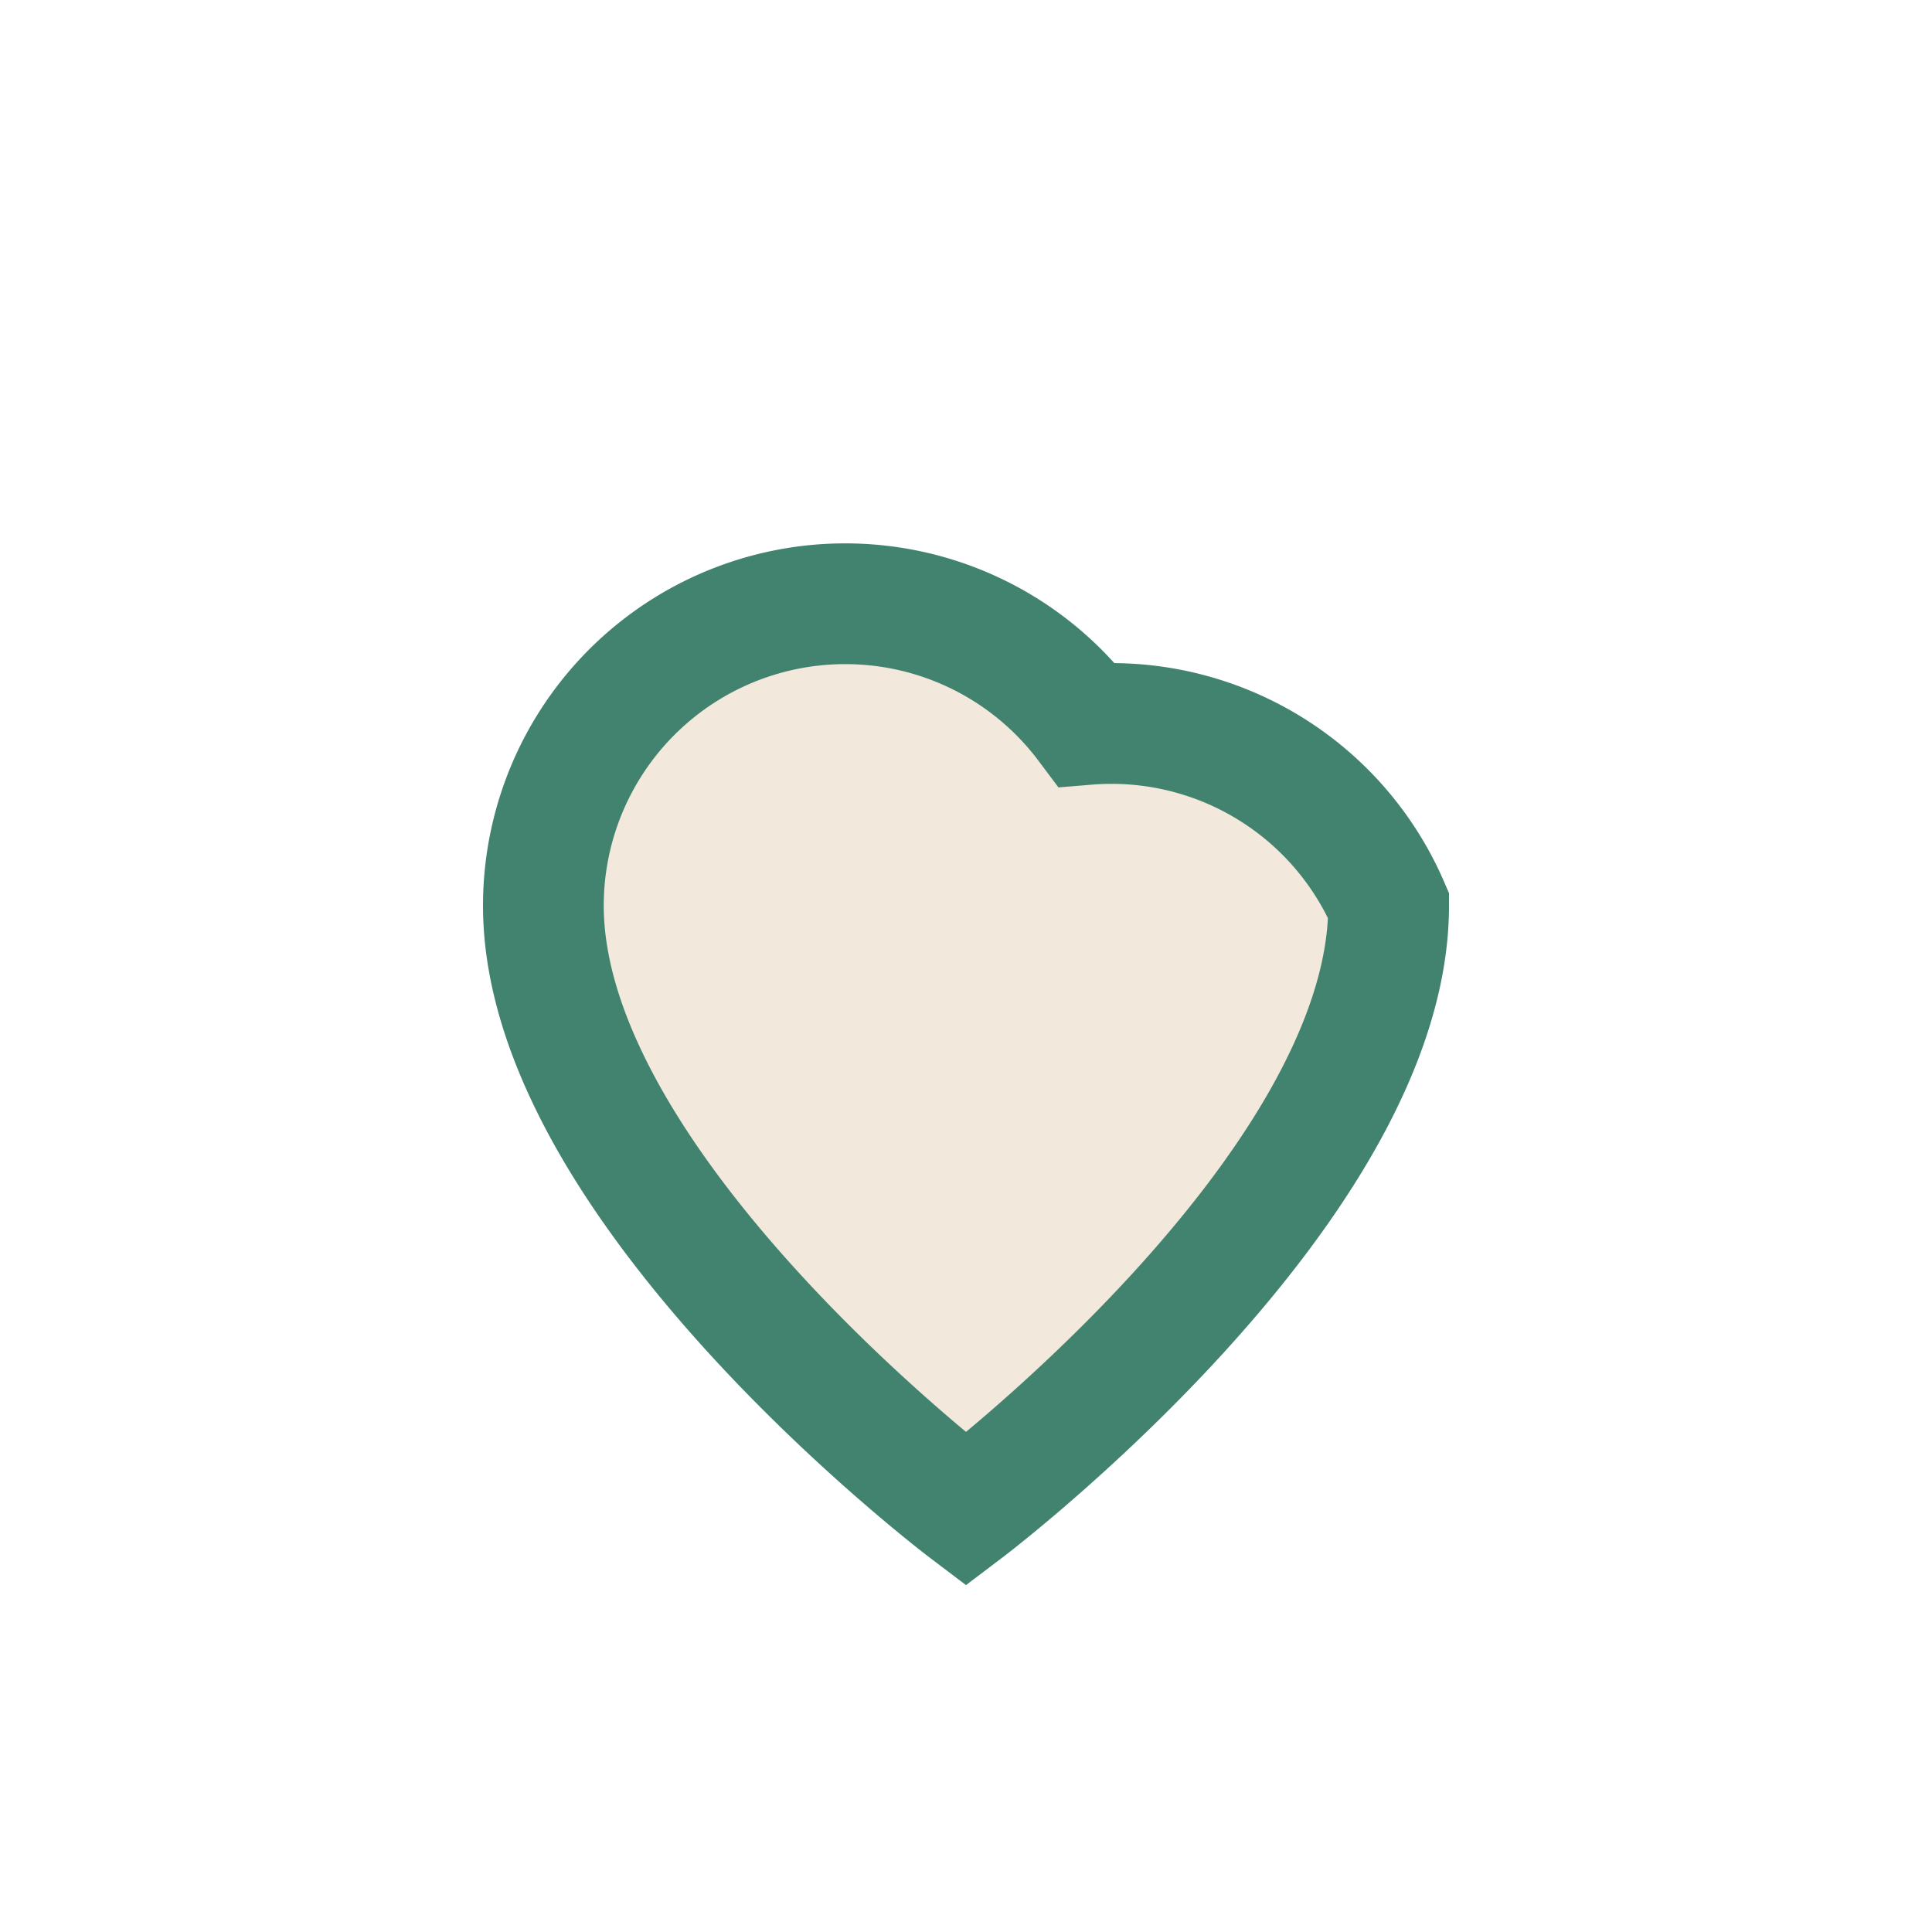 <?xml version="1.0" encoding="UTF-8"?>
<svg xmlns="http://www.w3.org/2000/svg" width="32" height="32" viewBox="0 0 32 32"><path d="M16 25s-7-5.3-7-10a5 5 0 0 1 9-3A5 5 0 0 1 23 15c0 4.7-7 10-7 10z" fill="#F2E9DC" stroke="#428370" stroke-width="2"/></svg>